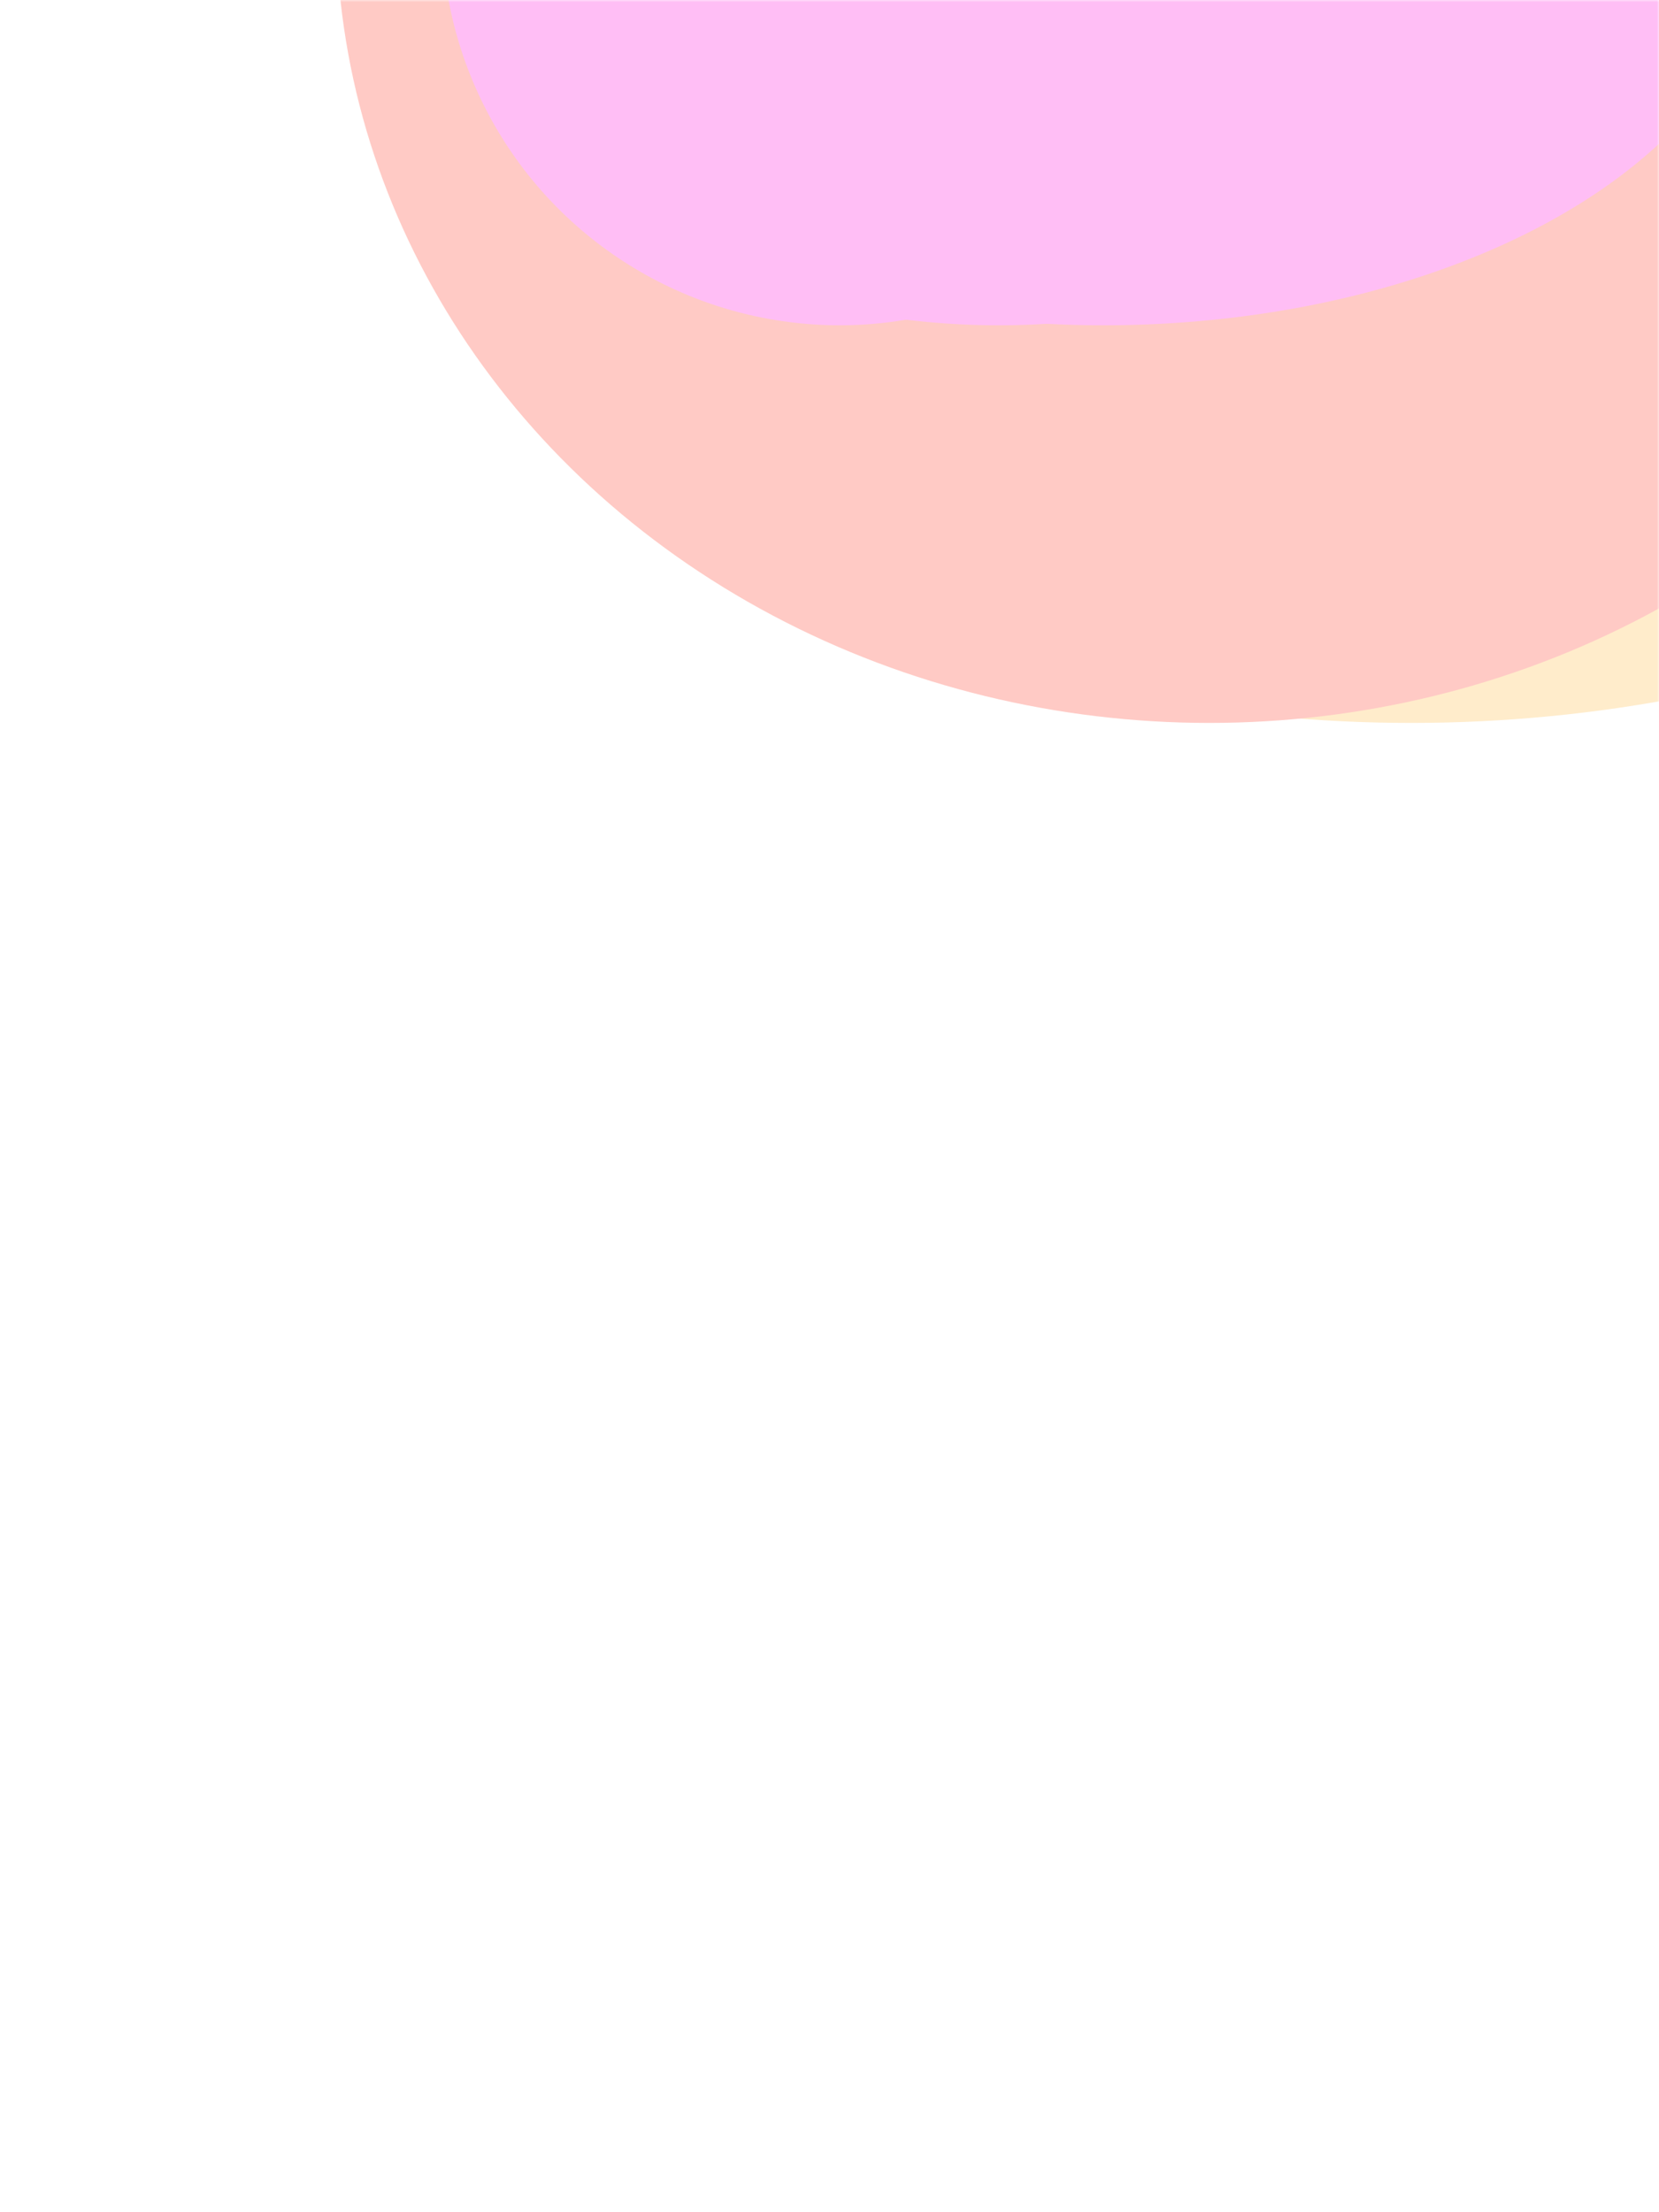 <svg width="375" height="500" viewBox="0 0 375 500" fill="none" xmlns="http://www.w3.org/2000/svg">
<mask id="mask0_6833_31279" style="mask-type:alpha" maskUnits="userSpaceOnUse" x="0" y="0" width="375" height="500">
<rect width="375" height="500" fill="#D9D9D9"/>
</mask>
<g mask="url(#mask0_6833_31279)">
<g opacity="0.8">
<g filter="url(#filter0_f_6833_31279)">
<ellipse cx="319" cy="-17.803" rx="243" ry="181.197" fill="#FFE7BE"/>
</g>
<g filter="url(#filter1_f_6833_31279)">
<ellipse cx="273.35" cy="-17.803" rx="197.35" ry="181.197" fill="#FFBDB6"/>
</g>
<g filter="url(#filter2_f_6833_31279)">
<ellipse cx="249.471" cy="-16.399" rx="149.592" ry="89.919" fill="#FFAEF2"/>
</g>
<g filter="url(#filter3_f_6833_31279)">
<ellipse cx="225.765" cy="-16.399" rx="125.887" ry="89.919" fill="#FFAEF2"/>
</g>
<g filter="url(#filter4_f_6833_31279)">
<circle cx="189.798" cy="-16.399" r="89.919" fill="#FFAEF2"/>
</g>
</g>
</g>
<defs>
<filter id="filter0_f_6833_31279" x="-56.035" y="-331.035" width="750.069" height="626.462" filterUnits="userSpaceOnUse" color-interpolation-filters="sRGB">
<feFlood flood-opacity="0" result="BackgroundImageFix"/>
<feBlend mode="normal" in="SourceGraphic" in2="BackgroundImageFix" result="shape"/>
<feGaussianBlur stdDeviation="66.017" result="effect1_foregroundBlur_6833_31279"/>
</filter>
<filter id="filter1_f_6833_31279" x="0.15" y="-274.85" width="546.399" height="514.092" filterUnits="userSpaceOnUse" color-interpolation-filters="sRGB">
<feFlood flood-opacity="0" result="BackgroundImageFix"/>
<feBlend mode="normal" in="SourceGraphic" in2="BackgroundImageFix" result="shape"/>
<feGaussianBlur stdDeviation="37.925" result="effect1_foregroundBlur_6833_31279"/>
</filter>
<filter id="filter2_f_6833_31279" x="-21.103" y="-227.3" width="541.147" height="421.802" filterUnits="userSpaceOnUse" color-interpolation-filters="sRGB">
<feFlood flood-opacity="0" result="BackgroundImageFix"/>
<feBlend mode="normal" in="SourceGraphic" in2="BackgroundImageFix" result="shape"/>
<feGaussianBlur stdDeviation="60.491" result="effect1_foregroundBlur_6833_31279"/>
</filter>
<filter id="filter3_f_6833_31279" x="44.293" y="-161.904" width="362.946" height="291.011" filterUnits="userSpaceOnUse" color-interpolation-filters="sRGB">
<feFlood flood-opacity="0" result="BackgroundImageFix"/>
<feBlend mode="normal" in="SourceGraphic" in2="BackgroundImageFix" result="shape"/>
<feGaussianBlur stdDeviation="27.793" result="effect1_foregroundBlur_6833_31279"/>
</filter>
<filter id="filter4_f_6833_31279" x="76.99" y="-129.206" width="225.617" height="225.615" filterUnits="userSpaceOnUse" color-interpolation-filters="sRGB">
<feFlood flood-opacity="0" result="BackgroundImageFix"/>
<feBlend mode="normal" in="SourceGraphic" in2="BackgroundImageFix" result="shape"/>
<feGaussianBlur stdDeviation="11.444" result="effect1_foregroundBlur_6833_31279"/>
</filter>
</defs>
</svg>
